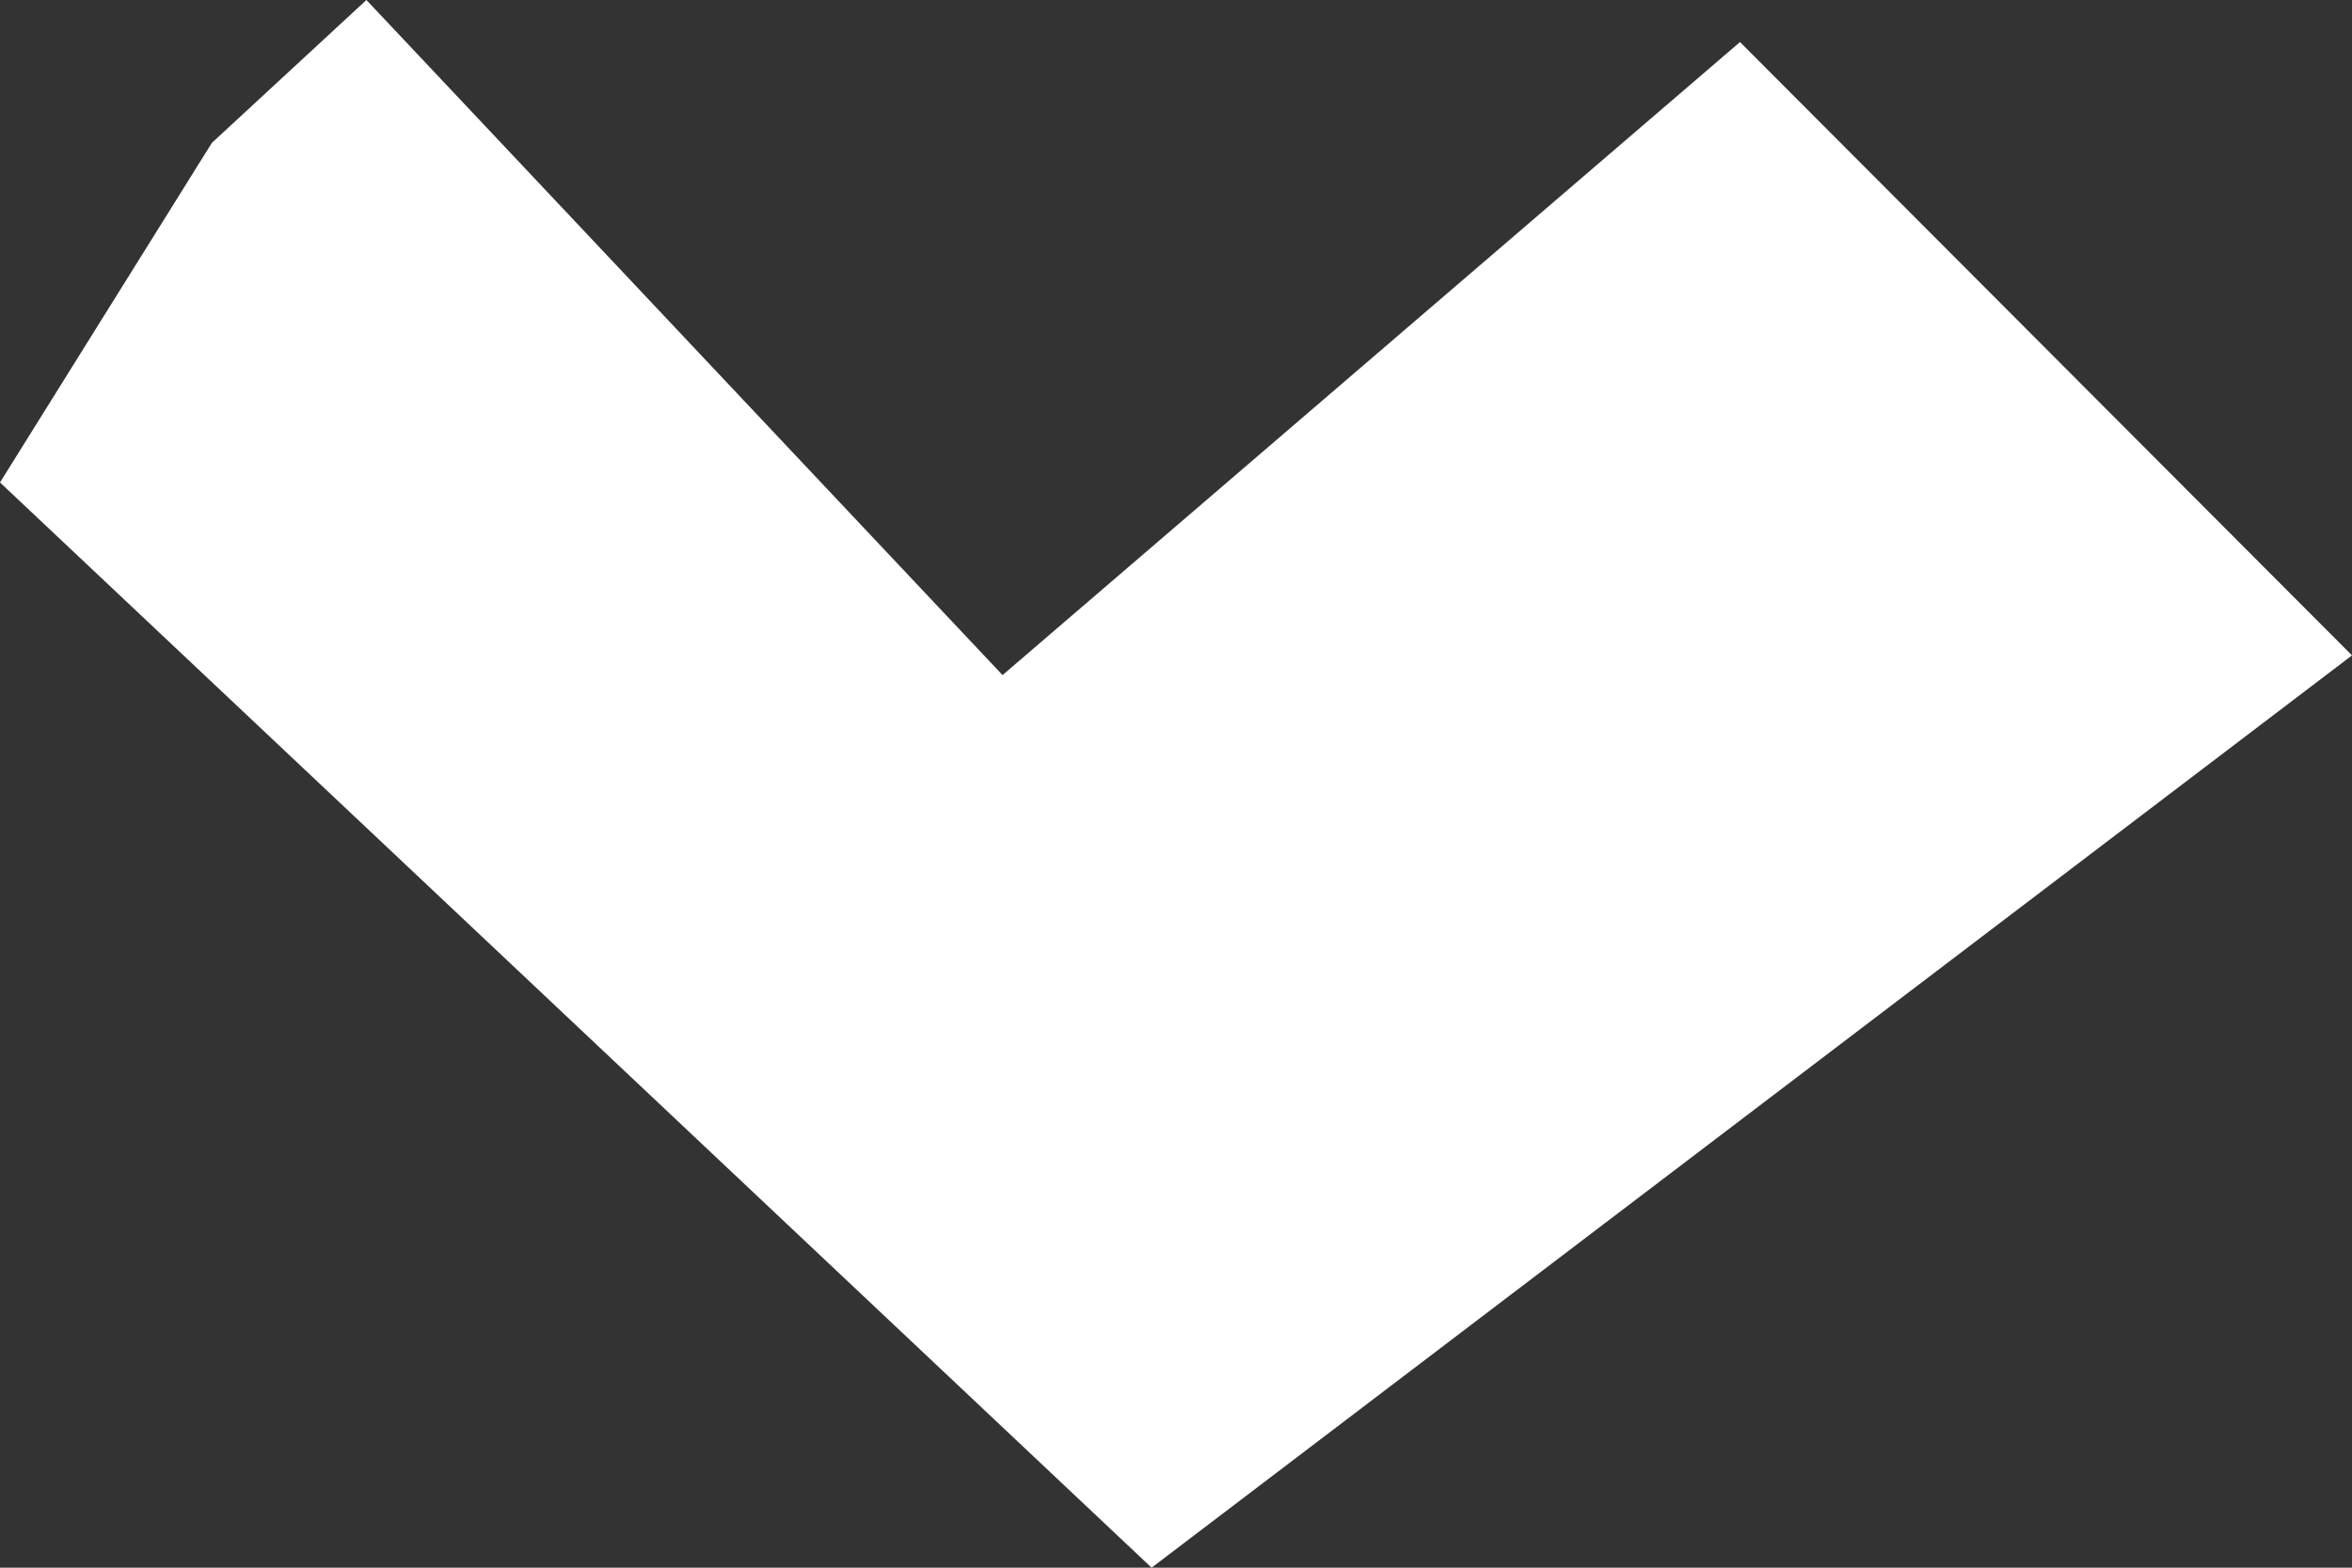<svg xmlns="http://www.w3.org/2000/svg" width="24" height="16" viewBox="0 0 24 16">
    <rect x="0" y="0" width="24" height="16" fill="#333333" stroke="none"/>
    <path id="Tracé_1059" data-name="Tracé 1059" d="M0,9.311,12.249,0l6.464,6.093L24,11.076l-2.162,3.466L20.261,16,13.77,9.11,6.245,15.571Z" transform="translate(24 16) rotate(-180)" fill="#fff"/>
</svg>
